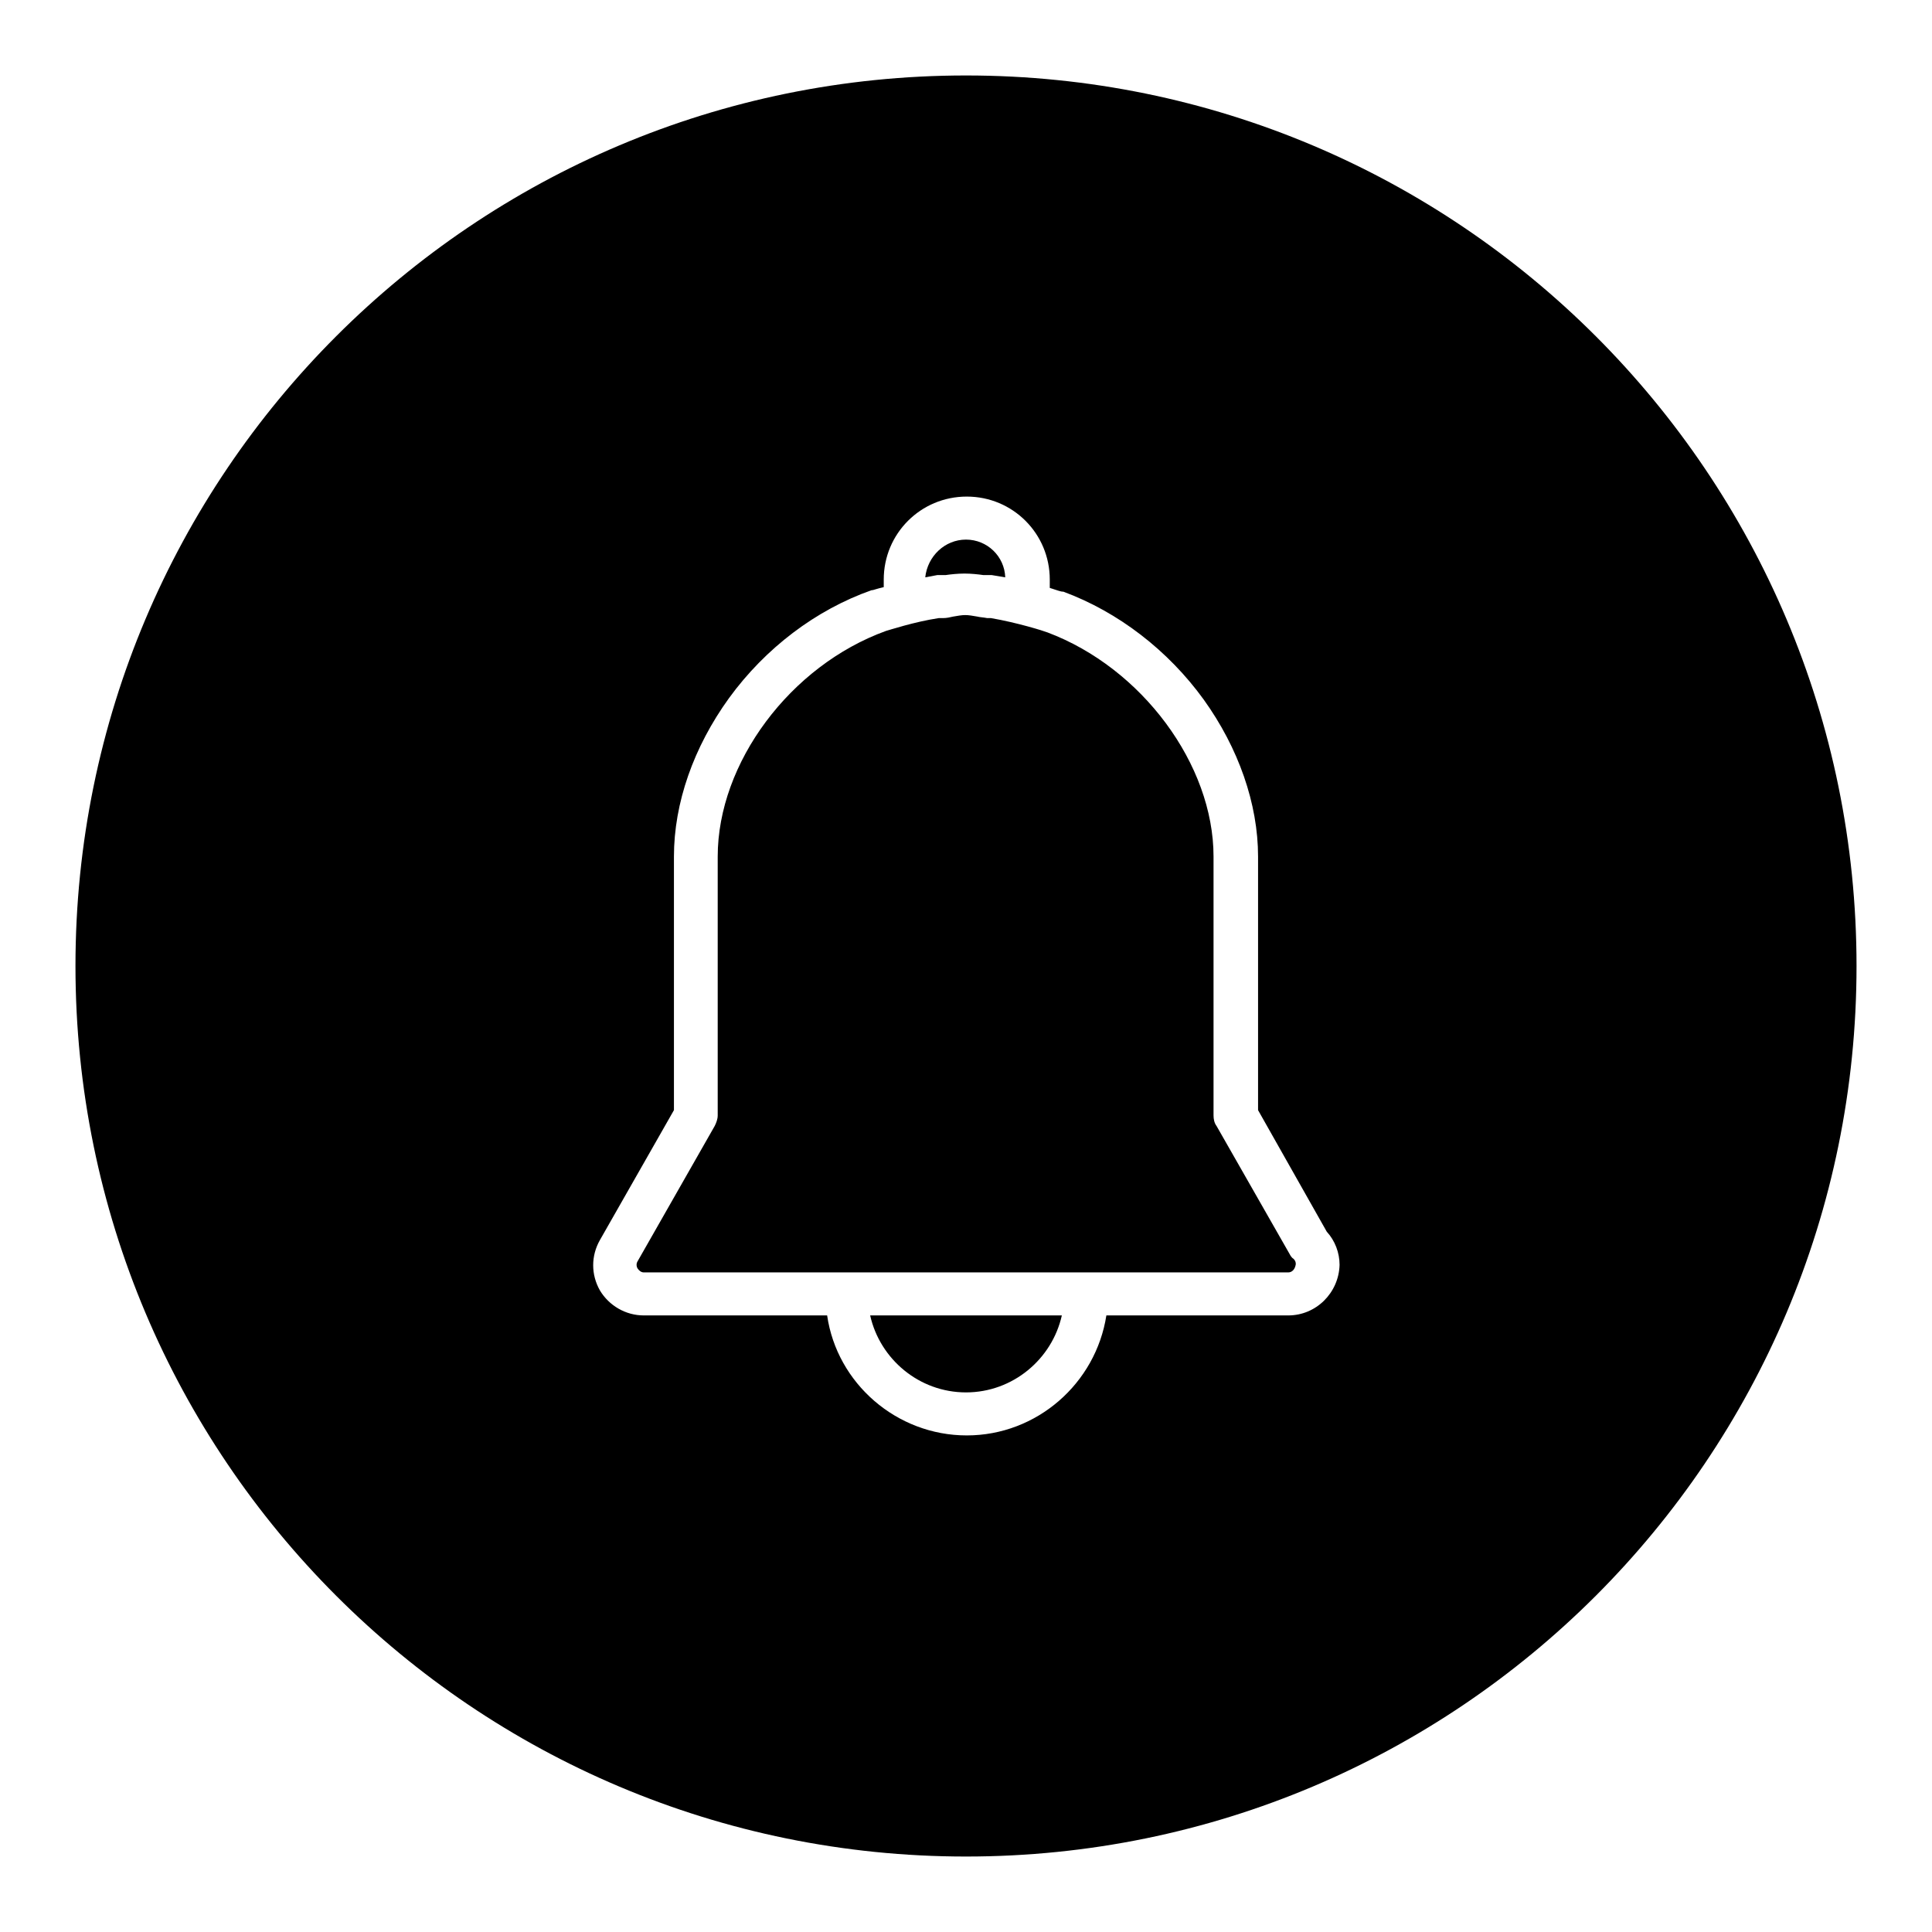 <?xml version="1.0" encoding="utf-8"?>
<!-- Svg Vector Icons : http://www.onlinewebfonts.com/icon -->
<!DOCTYPE svg PUBLIC "-//W3C//DTD SVG 1.1//EN" "http://www.w3.org/Graphics/SVG/1.1/DTD/svg11.dtd">
<svg version="1.1" xmlns="http://www.w3.org/2000/svg" xmlns:xlink="http://www.w3.org/1999/xlink" x="0px" y="0px" viewBox="0 0 256 256" enable-background="new 0 0 256 256" xml:space="preserve">
<g> <path fill="#000000" d="M128,71.5c2.8,0,5.1,2.2,5.2,5c-0.6-0.1-1.2-0.2-1.8-0.3c-0.3,0-0.5,0-0.8,0c-0.1,0-0.2,0-0.3,0 c-0.7-0.1-1.6-0.2-2.5-0.2c-0.9,0-1.8,0.1-2.5,0.2c-0.1,0-0.2,0-0.3,0c-0.3,0-0.5,0-0.8,0c-0.5,0.1-1.1,0.2-1.6,0.3 C122.9,73.7,125.2,71.5,128,71.5L128,71.5L128,71.5z M128,184.5c-6.2,0-11.4-4.4-12.7-10.2h25.4C139.4,180.1,134.2,184.5,128,184.5 L128,184.5L128,184.5z M170.7,168.6H85.3c-0.3,0-0.6-0.2-0.8-0.5c-0.2-0.3-0.2-0.7,0-1l10.2-17.9c0.2-0.4,0.4-0.9,0.4-1.4v-34.3 c0-12.4,9.6-25.3,22.3-29.9c0.4-0.1,3.7-1.2,7-1.7c0.2,0,0.4,0,0.6,0c0.4,0,0.9-0.1,1.3-0.2c0.6-0.1,1.1-0.2,1.6-0.2 c0.5,0,1,0.1,1.6,0.2c0.4,0.1,0.8,0.1,1.3,0.2c0.2,0,0.4,0,0.5,0c3.5,0.6,7,1.7,7.5,1.9c12.5,4.7,22,17.5,22,29.7v34.3 c0,0.5,0.1,1,0.4,1.4l9.7,17c0.1,0.2,0.3,0.5,0.5,0.6c0.2,0.2,0.3,0.4,0.3,0.7C171.6,168.2,171.2,168.6,170.7,168.6L170.7,168.6 L170.7,168.6z M128,10C62.8,10,10,62.8,10,128c0,65.2,52.8,118,118,118c65.2,0,118-52.8,118-118C246,62.8,193.2,10,128,10z  M170.7,174.3h-24.1c-1.4,9-9.2,15.9-18.5,15.9s-17.2-6.9-18.5-15.9H85.3c-2.4,0-4.6-1.3-5.8-3.3c-1.2-2.1-1.2-4.6,0-6.7l9.8-17.2 v-33.6c0-7.1,2.6-14.5,7.3-21c4.8-6.6,11.5-11.7,18.9-14.3c0,0,0.1,0,0.1,0c0.1,0,0.6-0.2,1.5-0.4v-1c0-6.1,4.9-11,11-11 s11,4.9,11,11v1.1c0.9,0.3,1.5,0.5,1.7,0.5c0,0,0.1,0,0.1,0c7.3,2.7,13.9,7.8,18.6,14.3c4.6,6.4,7.2,13.8,7.2,20.8v33.6l9.1,16.1 c1.1,1.2,1.7,2.8,1.7,4.4C177.4,171.3,174.4,174.3,170.7,174.3z"/></g>
</svg>